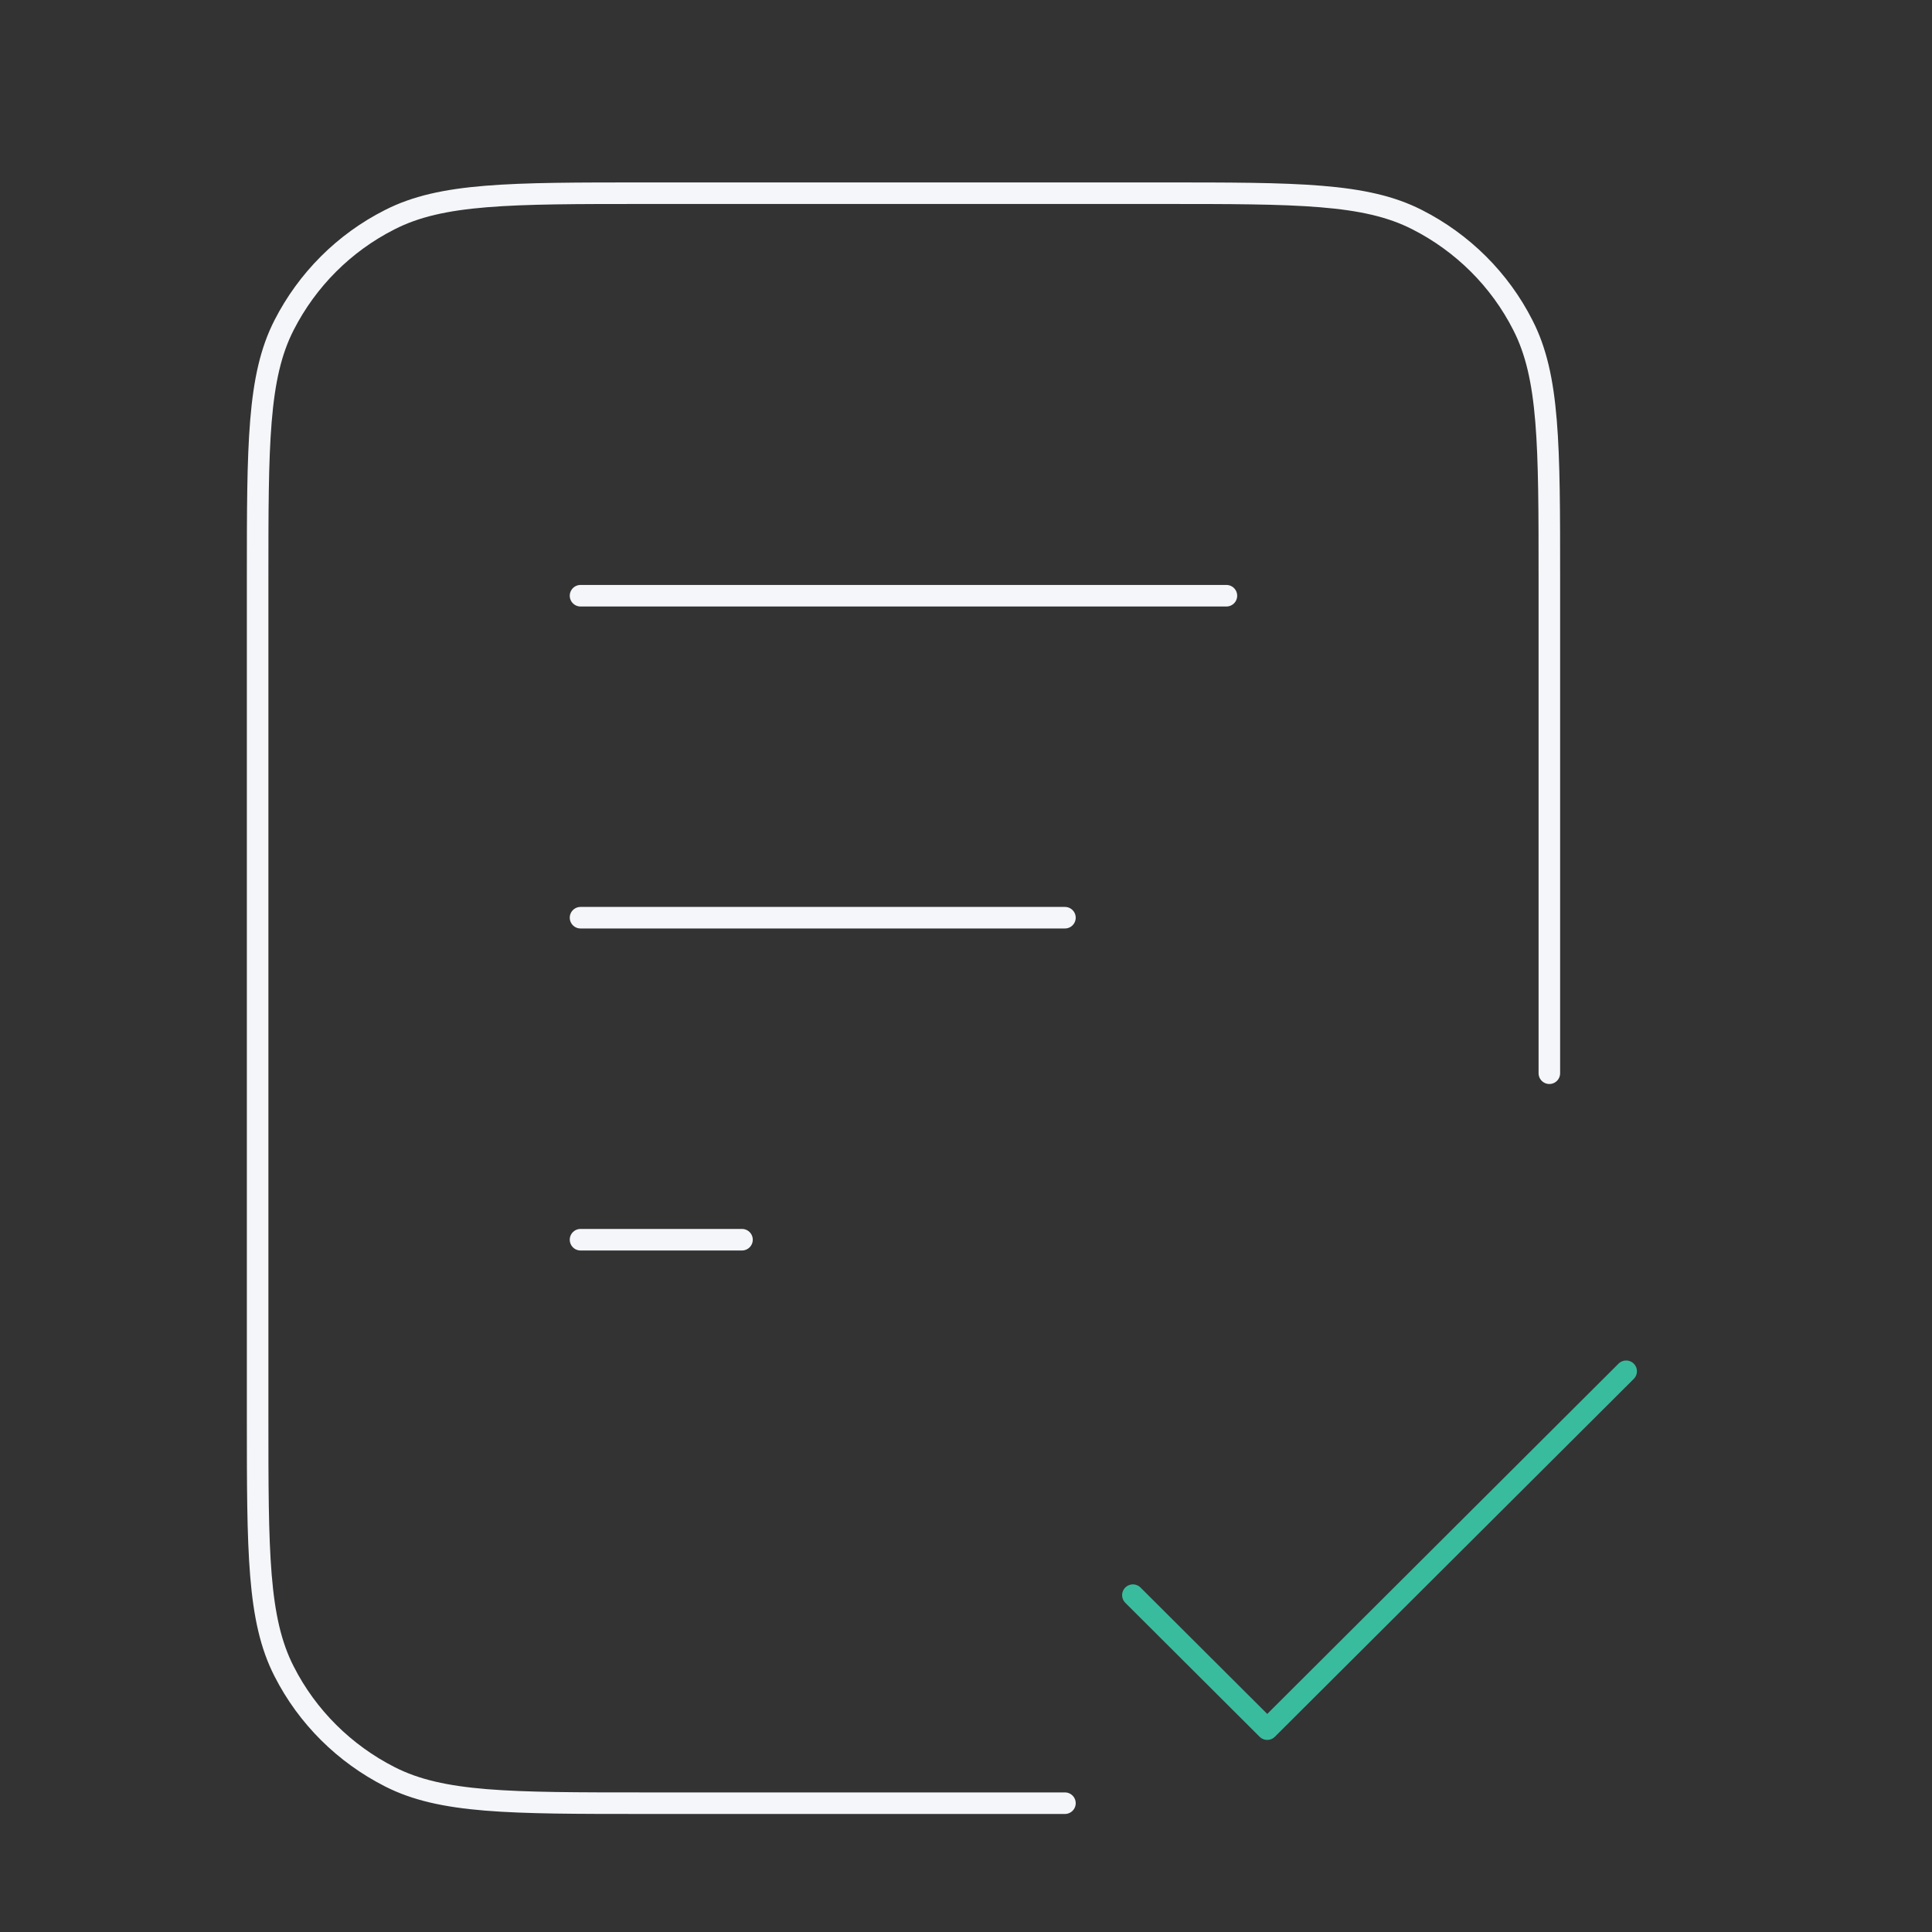 <svg width="52" height="52" viewBox="0 0 52 52" fill="none" xmlns="http://www.w3.org/2000/svg">
<rect x="0" y="0" width="52" height="52" fill="#333333" stroke="none"/>
<g id="Frame">
<g id="Prescriptd Review and Approve">
<path id="Vector" d="M41.701 28.886V15.6C41.701 11.962 41.701 10.139 40.987 8.749C40.364 7.522 39.364 6.533 38.142 5.912C36.748 5.2 34.919 5.2 31.27 5.2H17.364C13.715 5.2 11.886 5.2 10.492 5.912C9.262 6.533 8.27 7.53 7.647 8.749C6.934 10.139 6.934 11.962 6.934 15.6V38.133C6.934 41.772 6.934 43.595 7.647 44.985C8.27 46.212 9.271 47.201 10.492 47.822C11.886 48.533 13.715 48.533 17.364 48.533H28.663M28.663 24.7H15.625M19.971 33.367H15.625M33.009 16.034H15.625" stroke="#F4F6F9" stroke-width="0.58" stroke-linecap="round" stroke-linejoin="round"/>
<path id="Vector_2" d="M43.768 36.908L34.108 46.54L30.492 42.934" stroke="#39BC9E" stroke-width="0.58" stroke-linecap="round" stroke-linejoin="round"/>
</g>
</g>
</svg>
